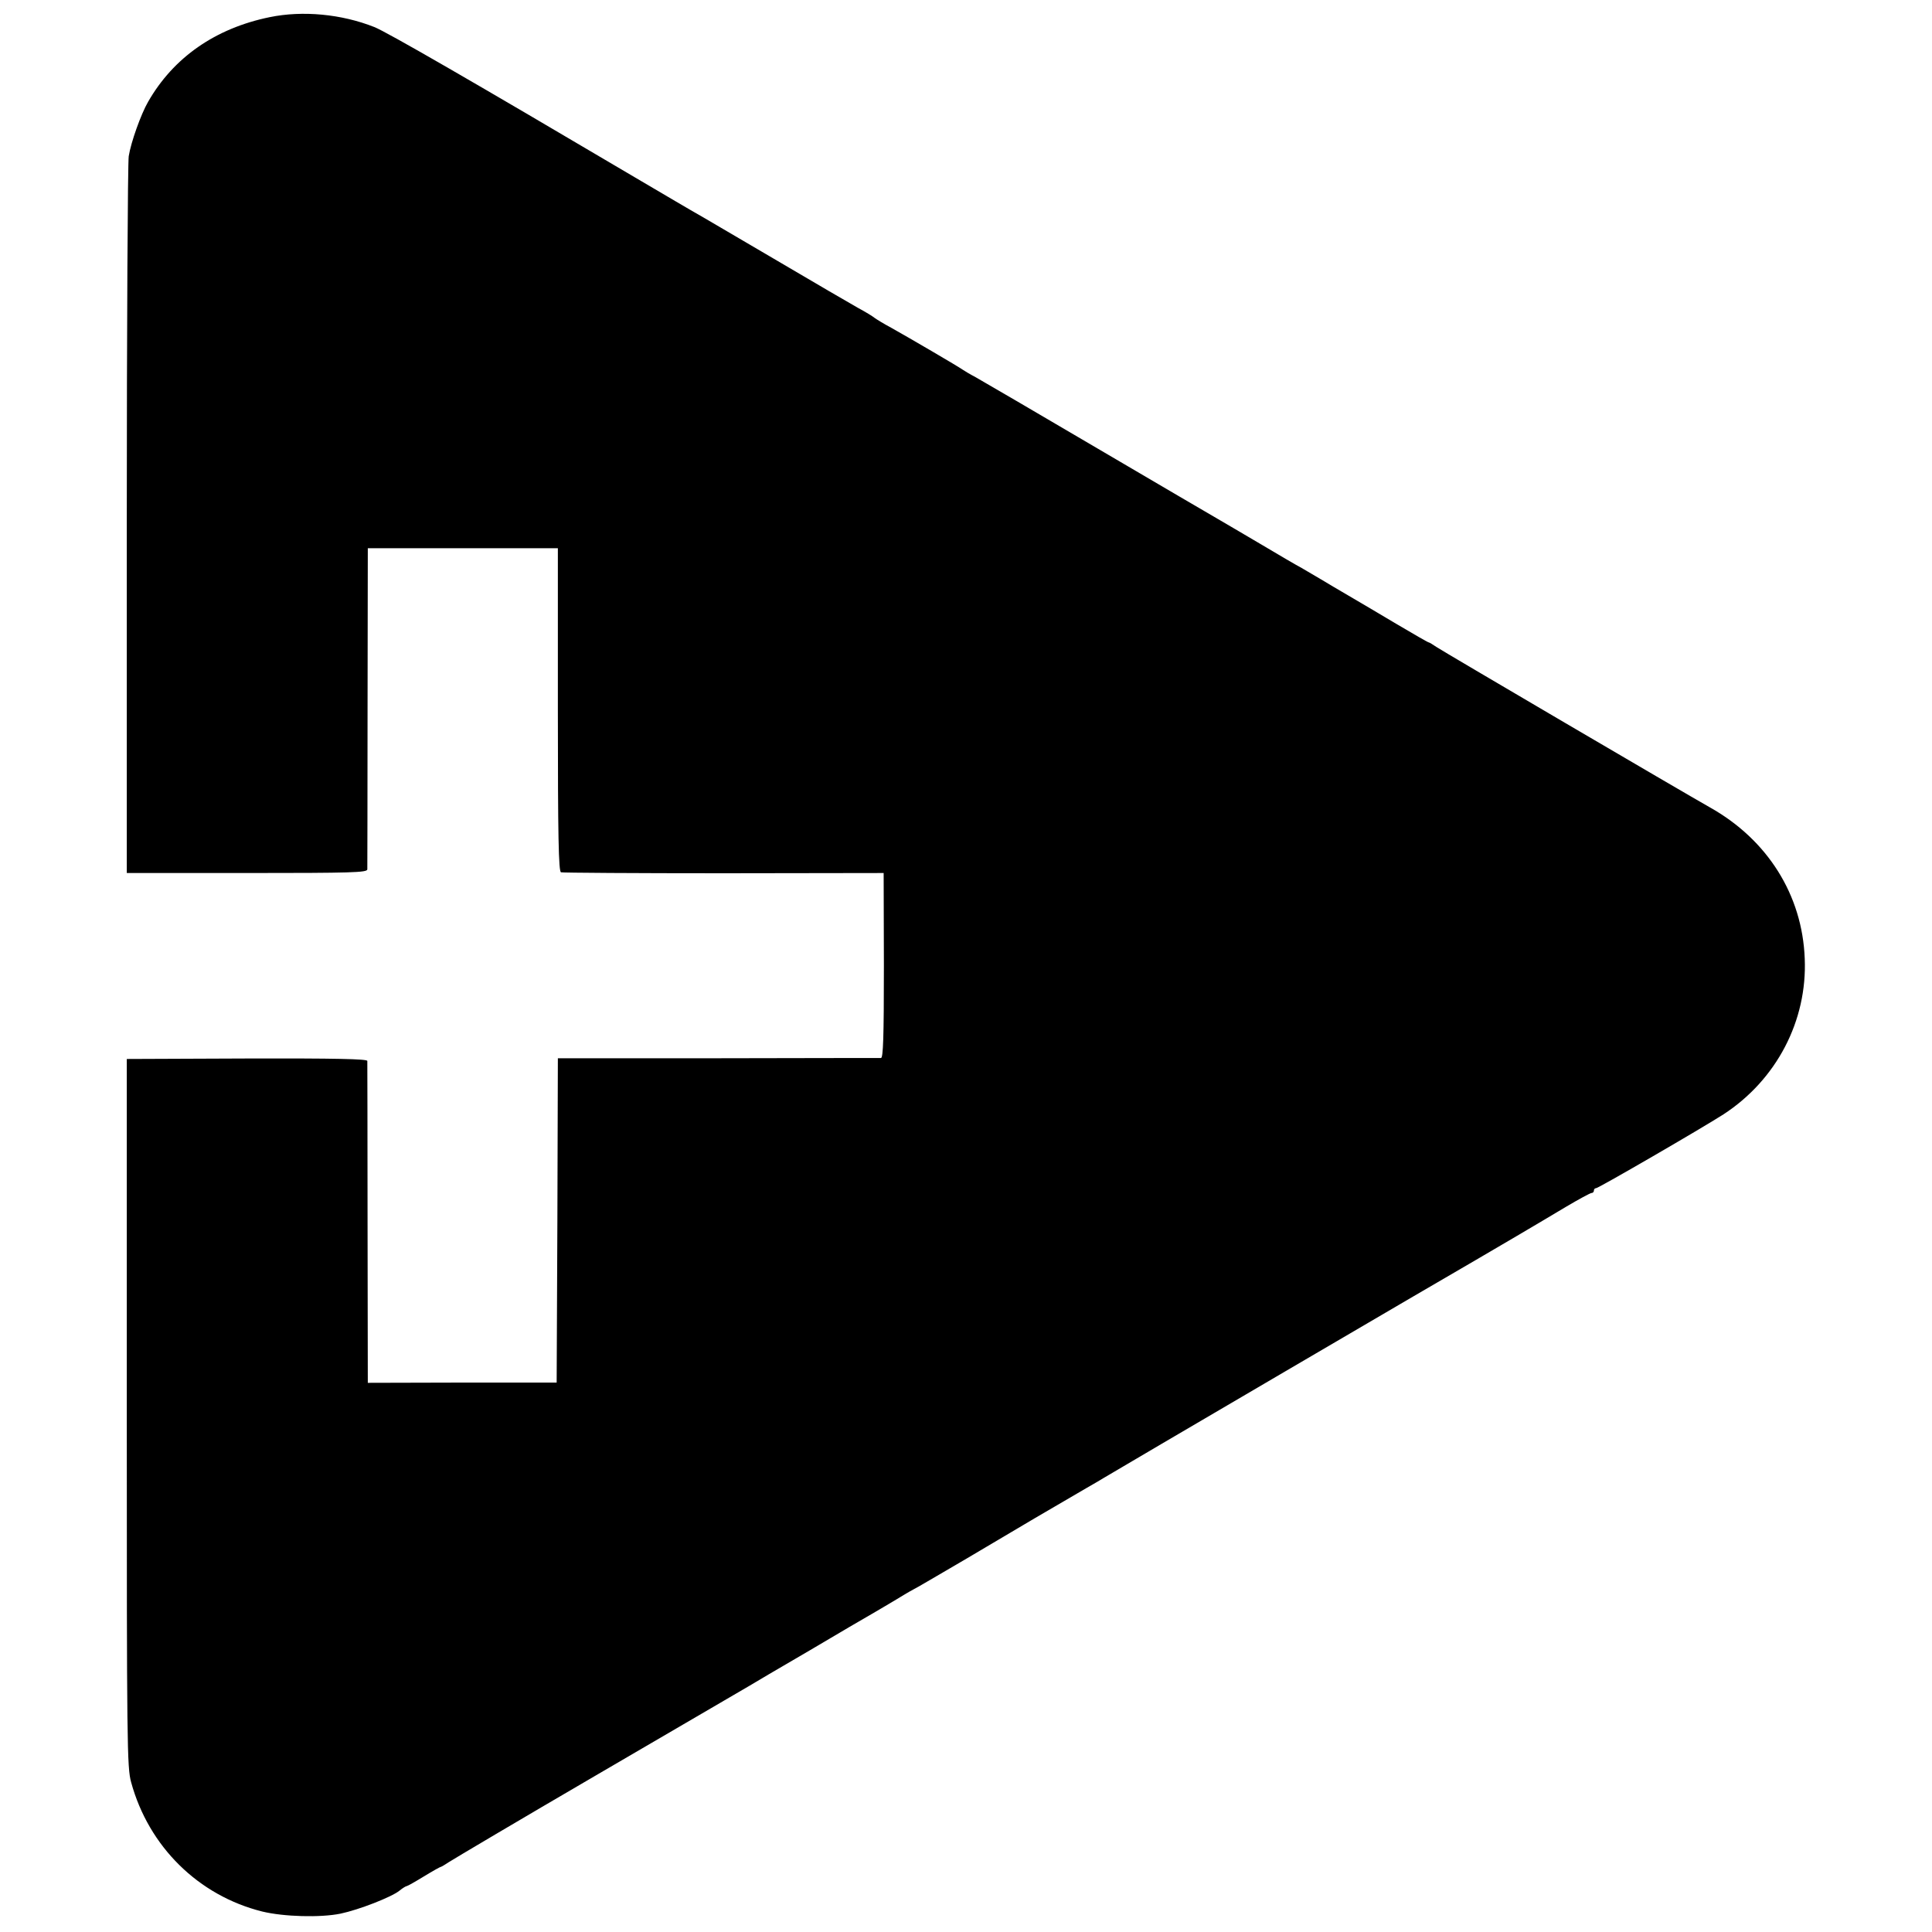 <?xml version="1.0" standalone="no"?>
<!DOCTYPE svg PUBLIC "-//W3C//DTD SVG 20010904//EN"
 "http://www.w3.org/TR/2001/REC-SVG-20010904/DTD/svg10.dtd">
<svg version="1.0" xmlns="http://www.w3.org/2000/svg"
 width="800pt" height="800pt" viewBox="0 0 800 800"
 preserveAspectRatio="xMidYMid meet">
<g transform="translate(0,800) scale(0.1,-0.1)"
fill="#000000" stroke="none">
<path d="M1117 7929 c-225 -46 -399 -167 -504 -351 -29 -50 -71 -167 -80 -225
-4 -26 -8 -705 -8 -1508 l0 -1460 498 0 c435 0 497 2 498 15 0 8 1 311 1 673
l1 657 394 0 393 0 0 -669 c0 -526 3 -670 13 -673 6 -2 310 -4 674 -4 l662 1
1 -383 c0 -300 -3 -382 -12 -383 -7 0 -311 0 -675 -1 l-663 0 -2 -672 -3 -671
-391 0 -391 -1 -1 661 c0 363 -1 665 -1 672 -1 8 -130 11 -498 10 l-498 -2 0
-1465 c0 -1375 1 -1469 18 -1530 73 -267 279 -469 542 -535 90 -22 242 -26
325 -9 76 16 210 68 244 95 13 11 27 19 30 19 3 0 35 18 71 40 36 22 68 40 71
40 2 0 17 9 32 19 15 10 293 175 619 365 325 190 605 353 622 363 16 10 130
77 252 148 121 72 238 140 259 152 21 12 68 40 105 62 37 23 69 41 70 41 2 0
99 57 217 126 205 122 382 226 498 293 30 17 62 36 70 41 15 10 1476 866 1540
902 57 33 268 157 373 220 54 32 102 58 107 58 6 0 10 5 10 10 0 6 4 10 9 10
10 0 441 250 528 306 219 143 347 387 336 645 -10 263 -154 492 -393 626 -110
62 -1109 648 -1132 664 -15 10 -29 19 -32 19 -3 0 -62 34 -133 76 -70 42 -159
94 -198 117 -38 22 -90 53 -115 68 -25 15 -61 36 -80 47 -19 10 -98 56 -175
102 -77 45 -154 91 -172 101 -18 10 -241 141 -495 290 -255 150 -483 283 -508
297 -25 13 -49 28 -55 32 -13 10 -225 134 -295 173 -30 16 -61 35 -69 41 -7 6
-38 25 -68 41 -30 17 -180 104 -334 195 -155 91 -293 172 -307 180 -43 24
-168 98 -282 165 -667 394 -1029 603 -1080 623 -136 54 -297 69 -433 41z"/>
</g>
</svg>
